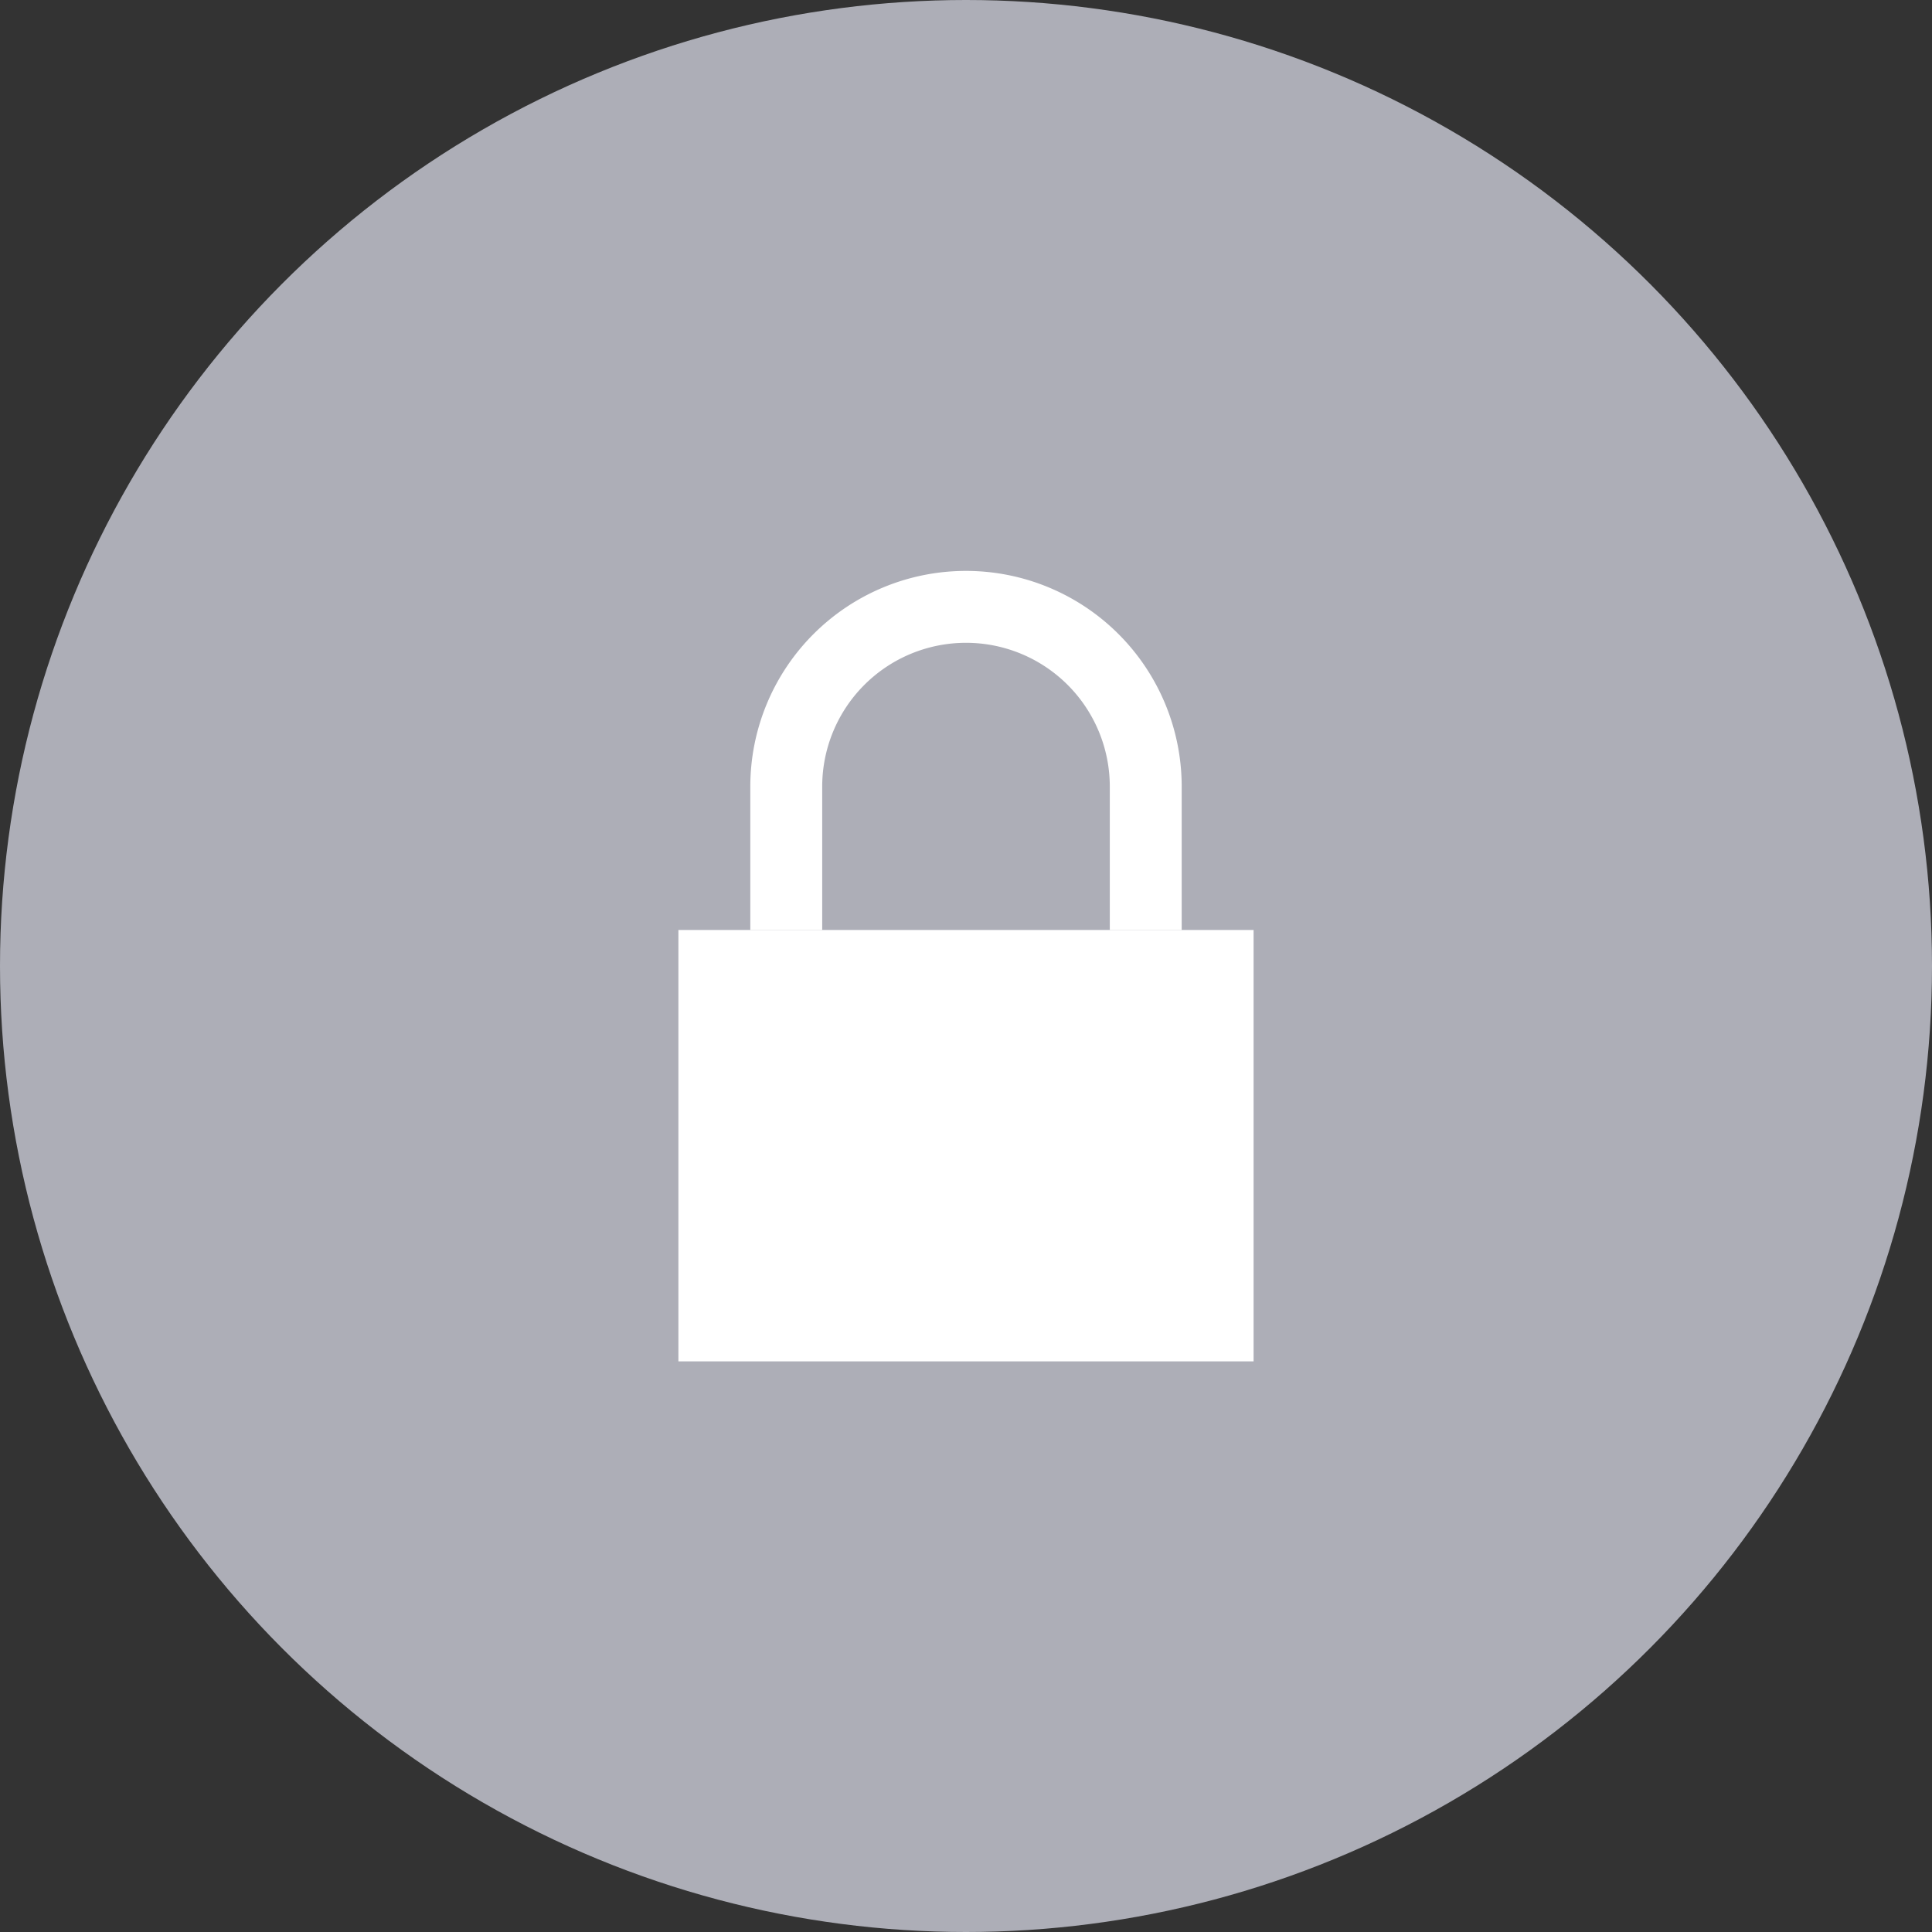 <svg id="Layer_1" data-name="Layer 1" xmlns="http://www.w3.org/2000/svg" viewBox="0 0 140 140"><rect x="0" y="0" width="140" height="140" fill="#333333" stroke="none"/><defs><style>.cls-1{fill:#adaeb7;}.cls-2{fill:#fff;}</style></defs><title>icon_login</title><circle class="cls-1" cx="70" cy="70" r="70"/><rect class="cls-2" x="49.16" y="67.39" width="41.68" height="31.26"/><path class="cls-2" d="M59.58,67.39V57a10.42,10.42,0,0,1,20.84,0V67.39h5.21V57a15.63,15.63,0,1,0-31.26,0V67.39Z"/></svg>